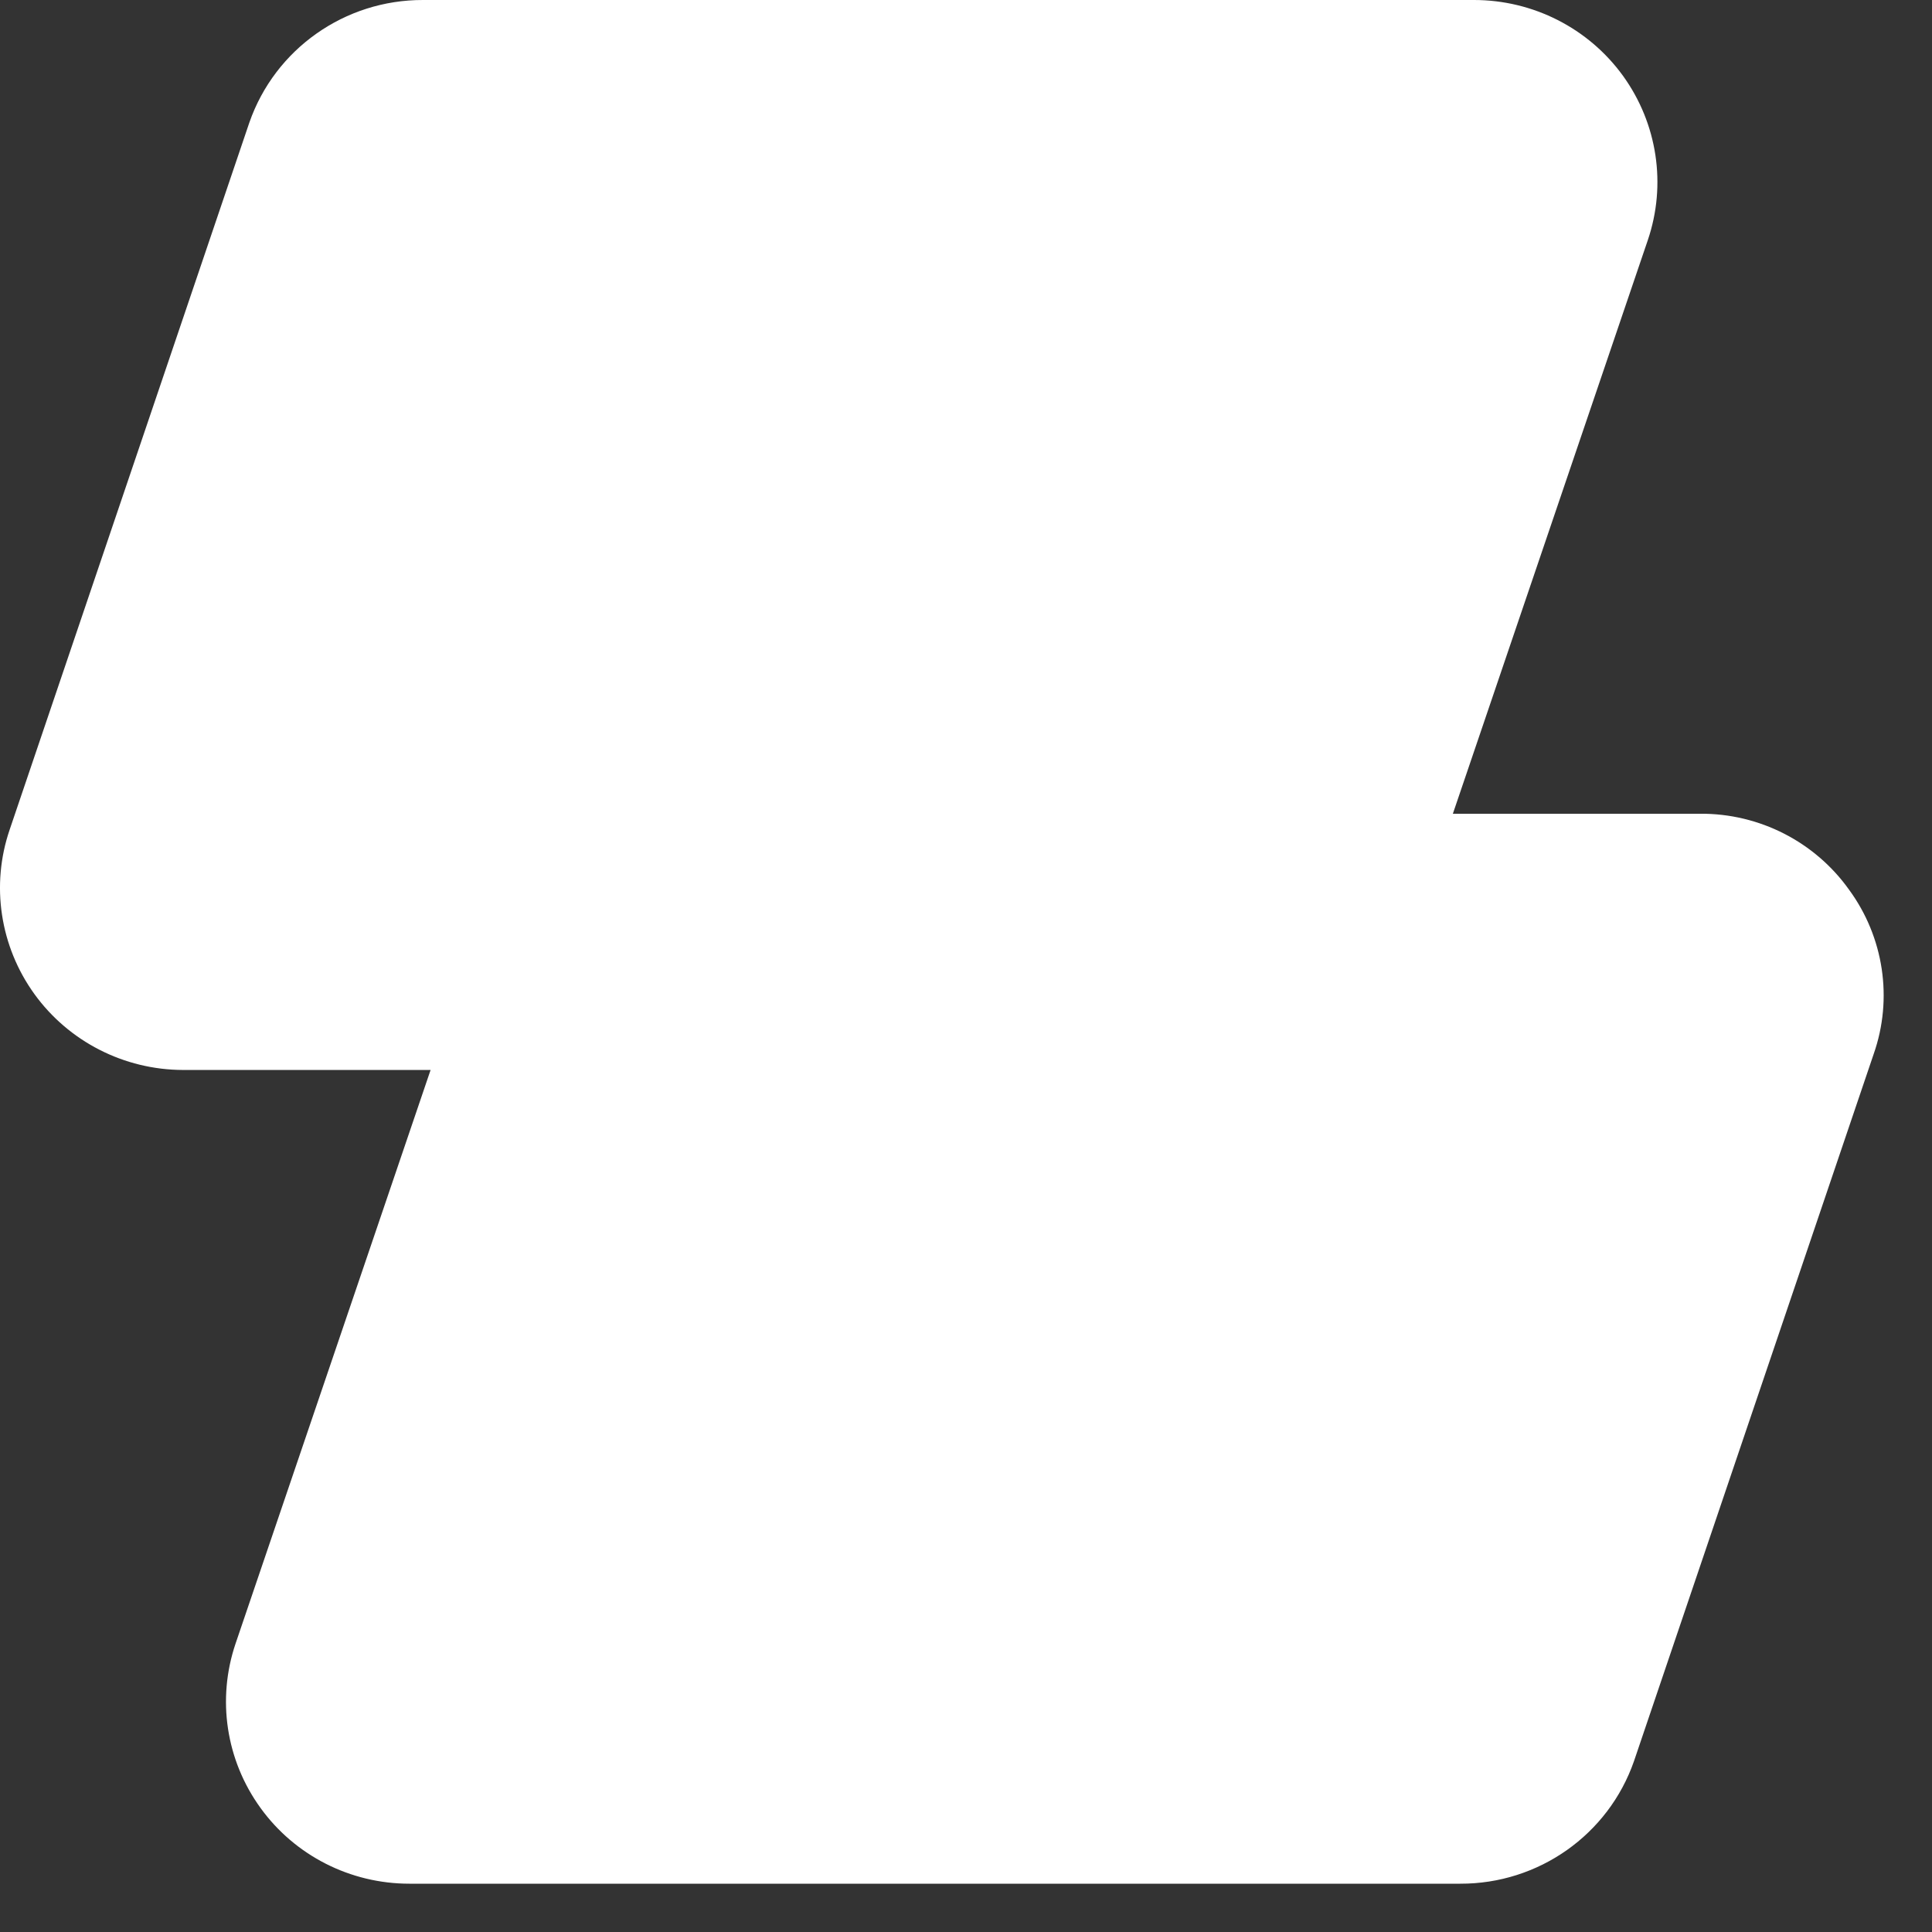 <svg width="16" height="16" viewBox="0 0 16 16" fill="none" xmlns="http://www.w3.org/2000/svg">
<rect x="0" y="0" width="16" height="16" fill="#333333" stroke="none"/>
<path d="M15.313 7.368C15.03 6.971 14.57 6.736 14.081 6.739H12.032L13.646 1.99C13.803 1.529 13.726 1.023 13.441 0.628C13.155 0.233 12.696 5.71469e-06 12.207 5.71469e-06H3.504C2.855 -0.002 2.277 0.406 2.065 1.015L0.08 6.871C-0.077 7.33 -0 7.837 0.284 8.231C0.569 8.626 1.028 8.86 1.516 8.861H3.566L1.951 13.611C1.795 14.071 1.871 14.577 2.157 14.972C2.442 15.367 2.901 15.6 3.39 15.6H12.093C12.742 15.602 13.32 15.194 13.532 14.585L15.517 8.729C15.678 8.27 15.601 7.761 15.313 7.368Z" fill="white"/>
</svg>

